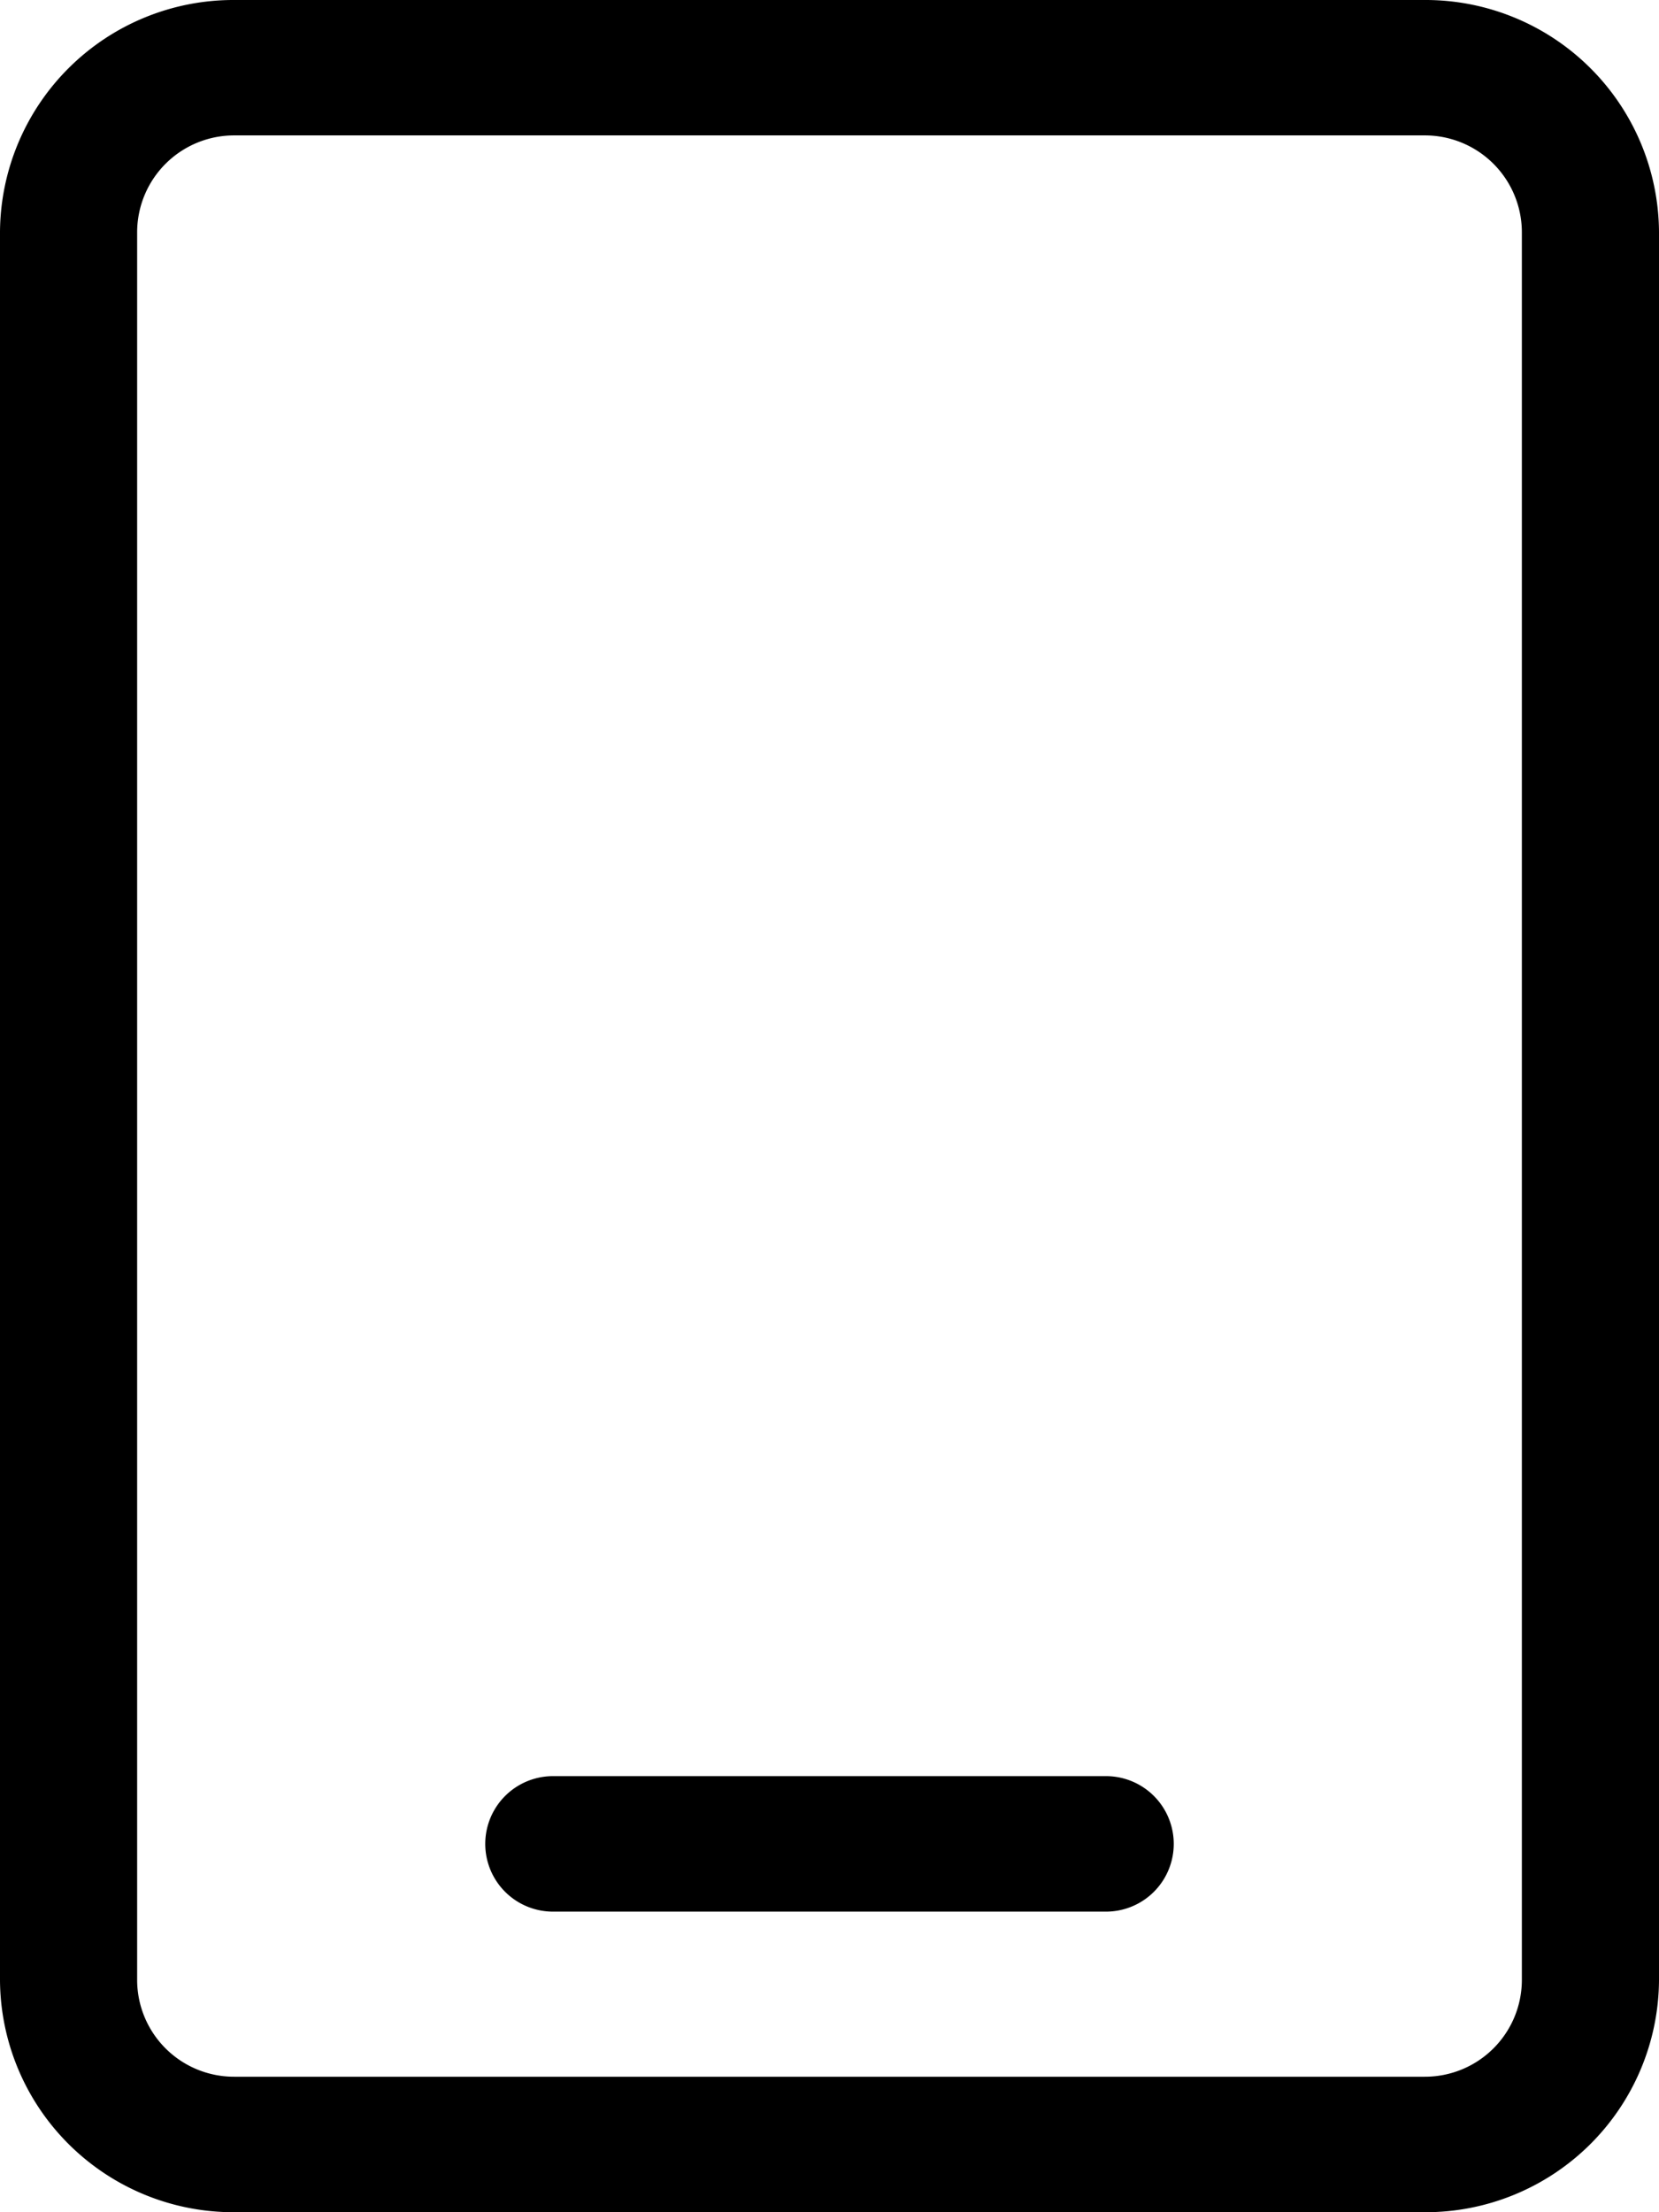 <svg xmlns="http://www.w3.org/2000/svg" width="18" height="24" viewBox="0 0 18 24">
  <defs>
    <style>
      .cls-1 {
        fill-rule: evenodd;
      }
    </style>
  </defs>
  <path id="形状_14" data-name="形状 14" class="cls-1" d="M770.455,620h-12.91A2.533,2.533,0,0,0,755,622.513v18.973A2.533,2.533,0,0,0,757.545,644h12.91A2.533,2.533,0,0,0,773,641.486V622.513A2.533,2.533,0,0,0,770.455,620Zm-13.967,2.513a1.052,1.052,0,0,1,1.057-1.044h12.91a1.052,1.052,0,0,1,1.057,1.044v18.973a1.051,1.051,0,0,1-1.057,1.044h-12.91a1.051,1.051,0,0,1-1.057-1.044V622.513ZM761,640.739h6a0.735,0.735,0,1,0,0-1.47h-6A0.735,0.735,0,1,0,761,640.739Z" transform="translate(-755 -620)"/>
</svg>
